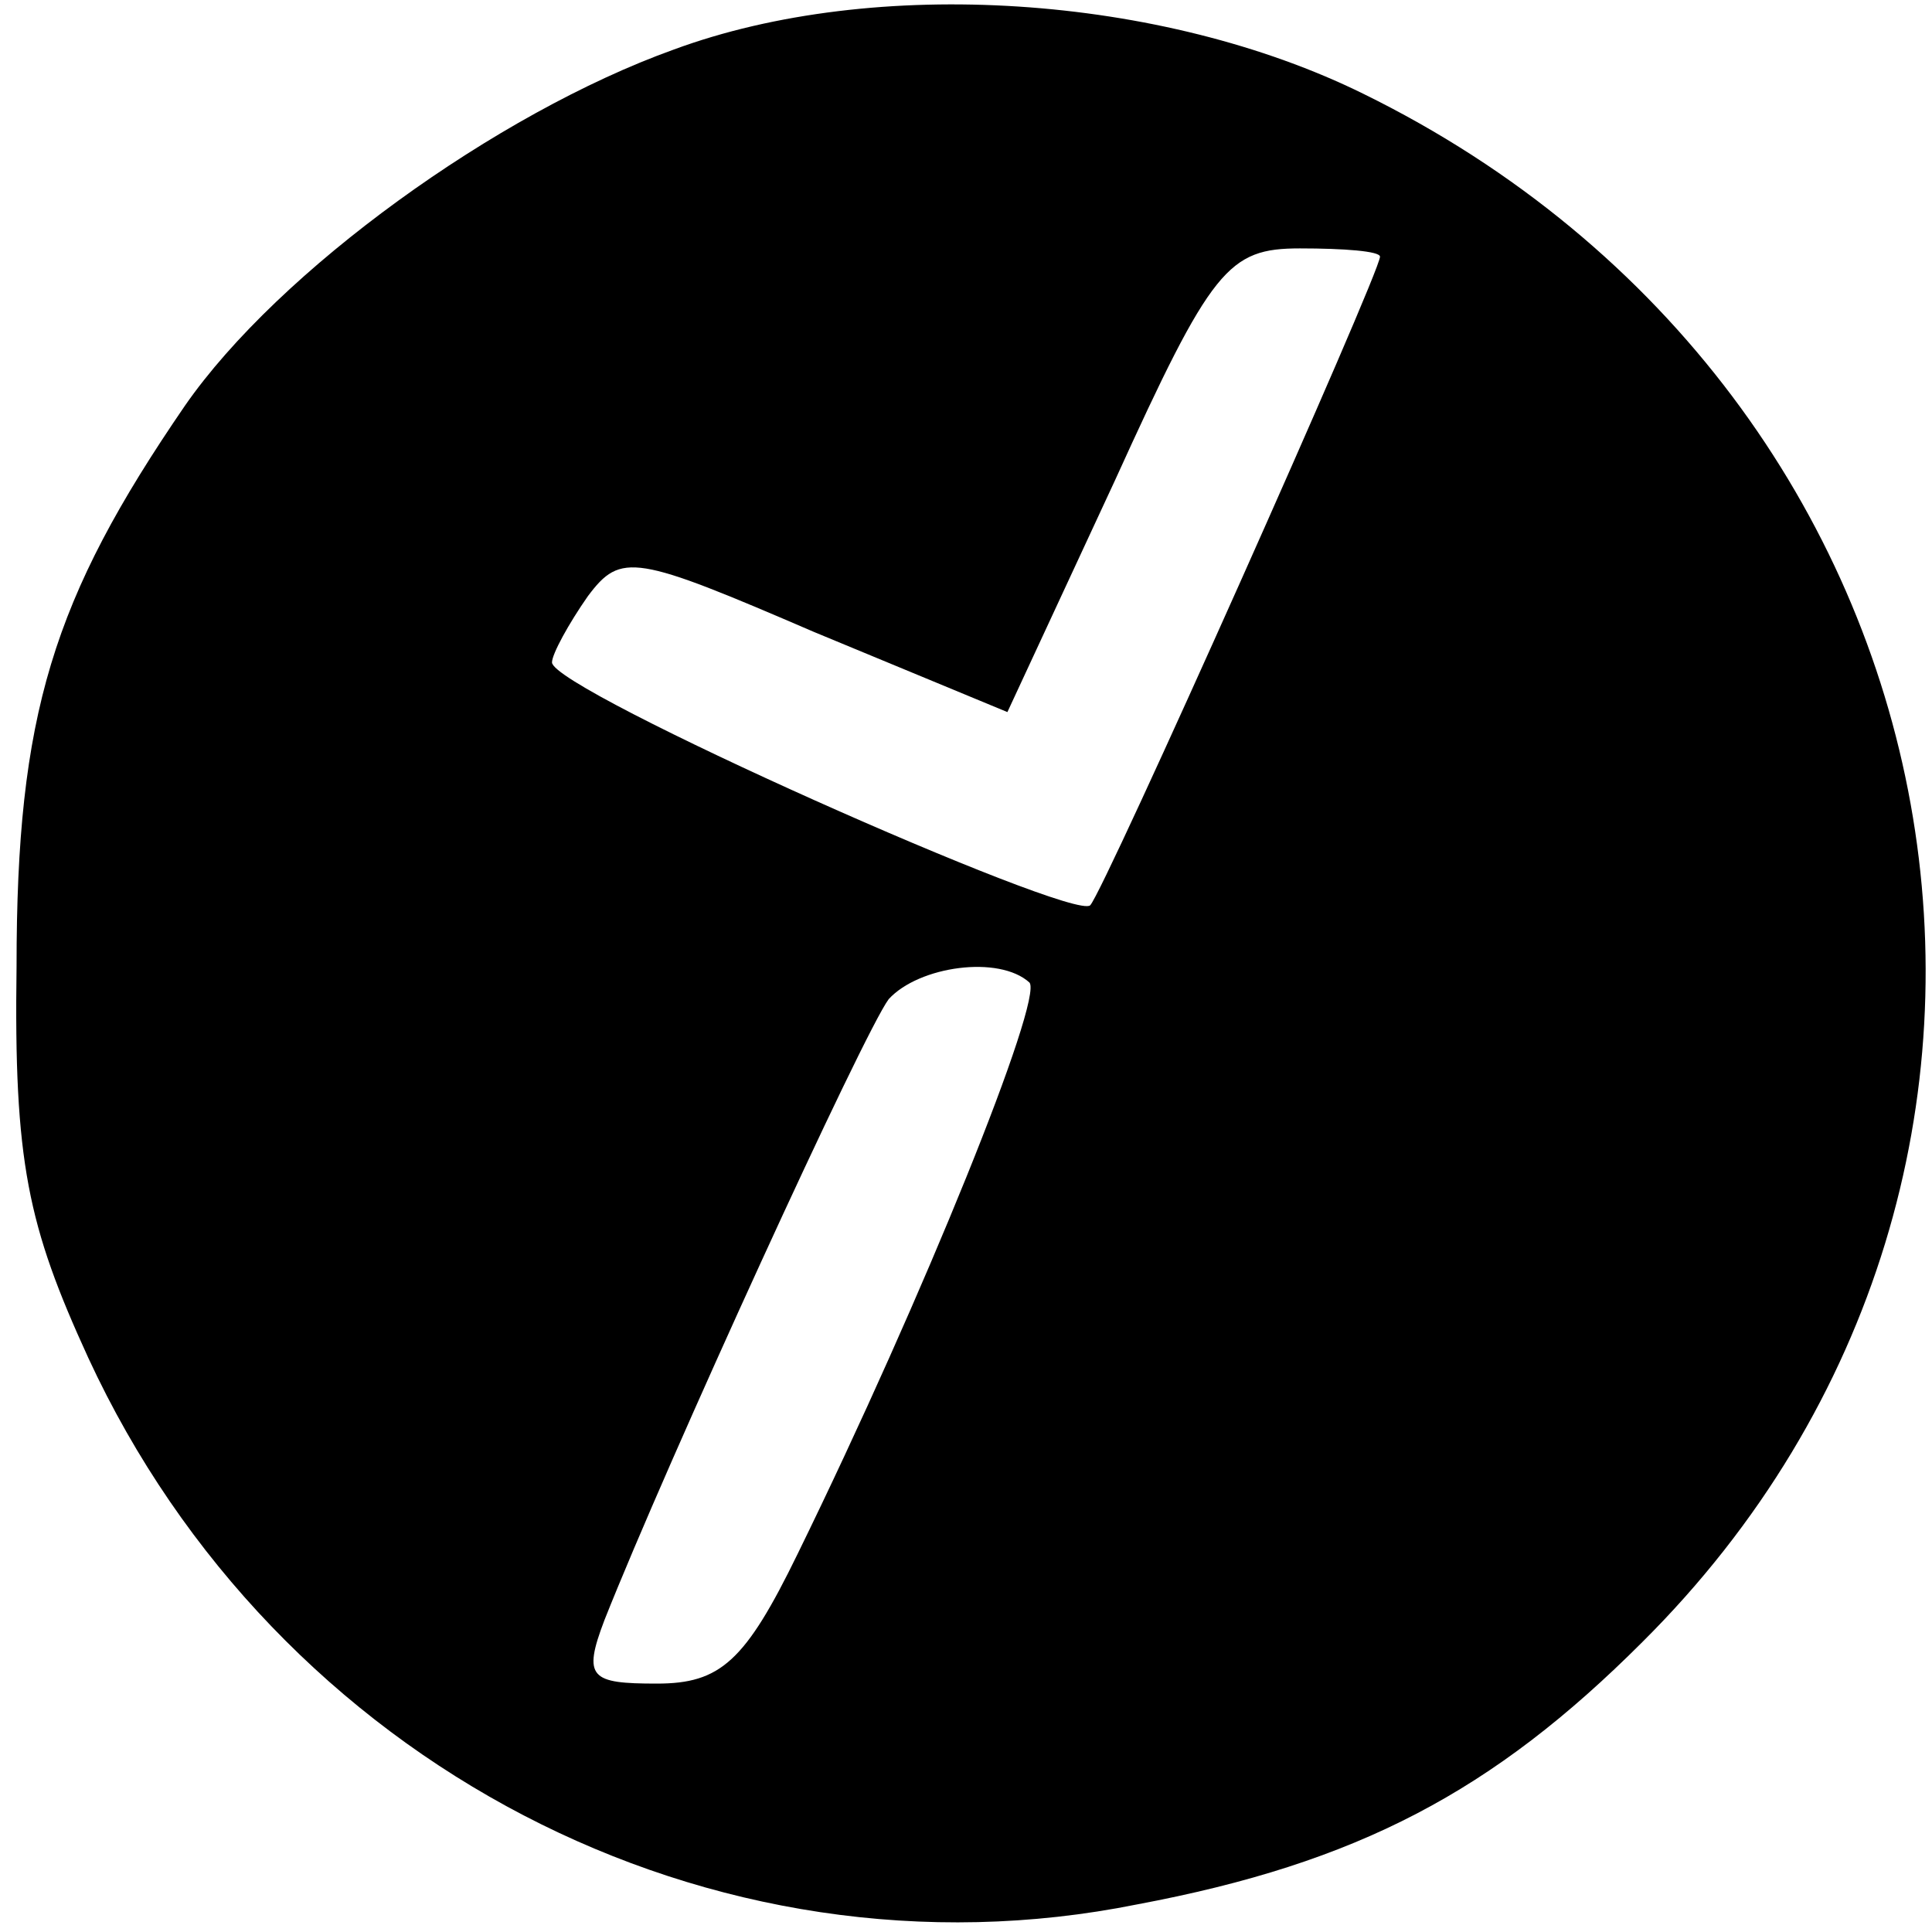 <?xml version="1.0" standalone="no"?>
<!DOCTYPE svg PUBLIC "-//W3C//DTD SVG 20010904//EN"
 "http://www.w3.org/TR/2001/REC-SVG-20010904/DTD/svg10.dtd">
<svg version="1.0" xmlns="http://www.w3.org/2000/svg"
 width="70pt" height="70pt" viewBox="0 0 70 70"
 preserveAspectRatio="xMidYMid meet">
<g transform="translate(0,70) scale(0.1,-0.1)"
fill="#000000" stroke="none">
<path d="M244 682 c-64 -23 -143 -80 -177 -129 -48 -70 -61 -112 -61 -203 -1
-71 4 -94 26 -142 68 -147 226 -229 380 -198 80 15 129 41 183 95 172 171 121
452 -101 561 -73 36 -177 43 -250 16z m256 -75 c0 -6 -100 -230 -105 -235 -6
-6 -195 78 -195 88 0 3 6 14 13 24 12 16 17 15 82 -13 l70 -29 39 84 c35 77
41 84 67 84 16 0 29 -1 29 -3z m-127 -263 c5 -6 -38 -113 -84 -207 -19 -39
-28 -47 -51 -47 -24 0 -27 2 -19 23 23 58 94 213 103 225 11 12 40 16 51 6z"/>
</g>
</svg>
